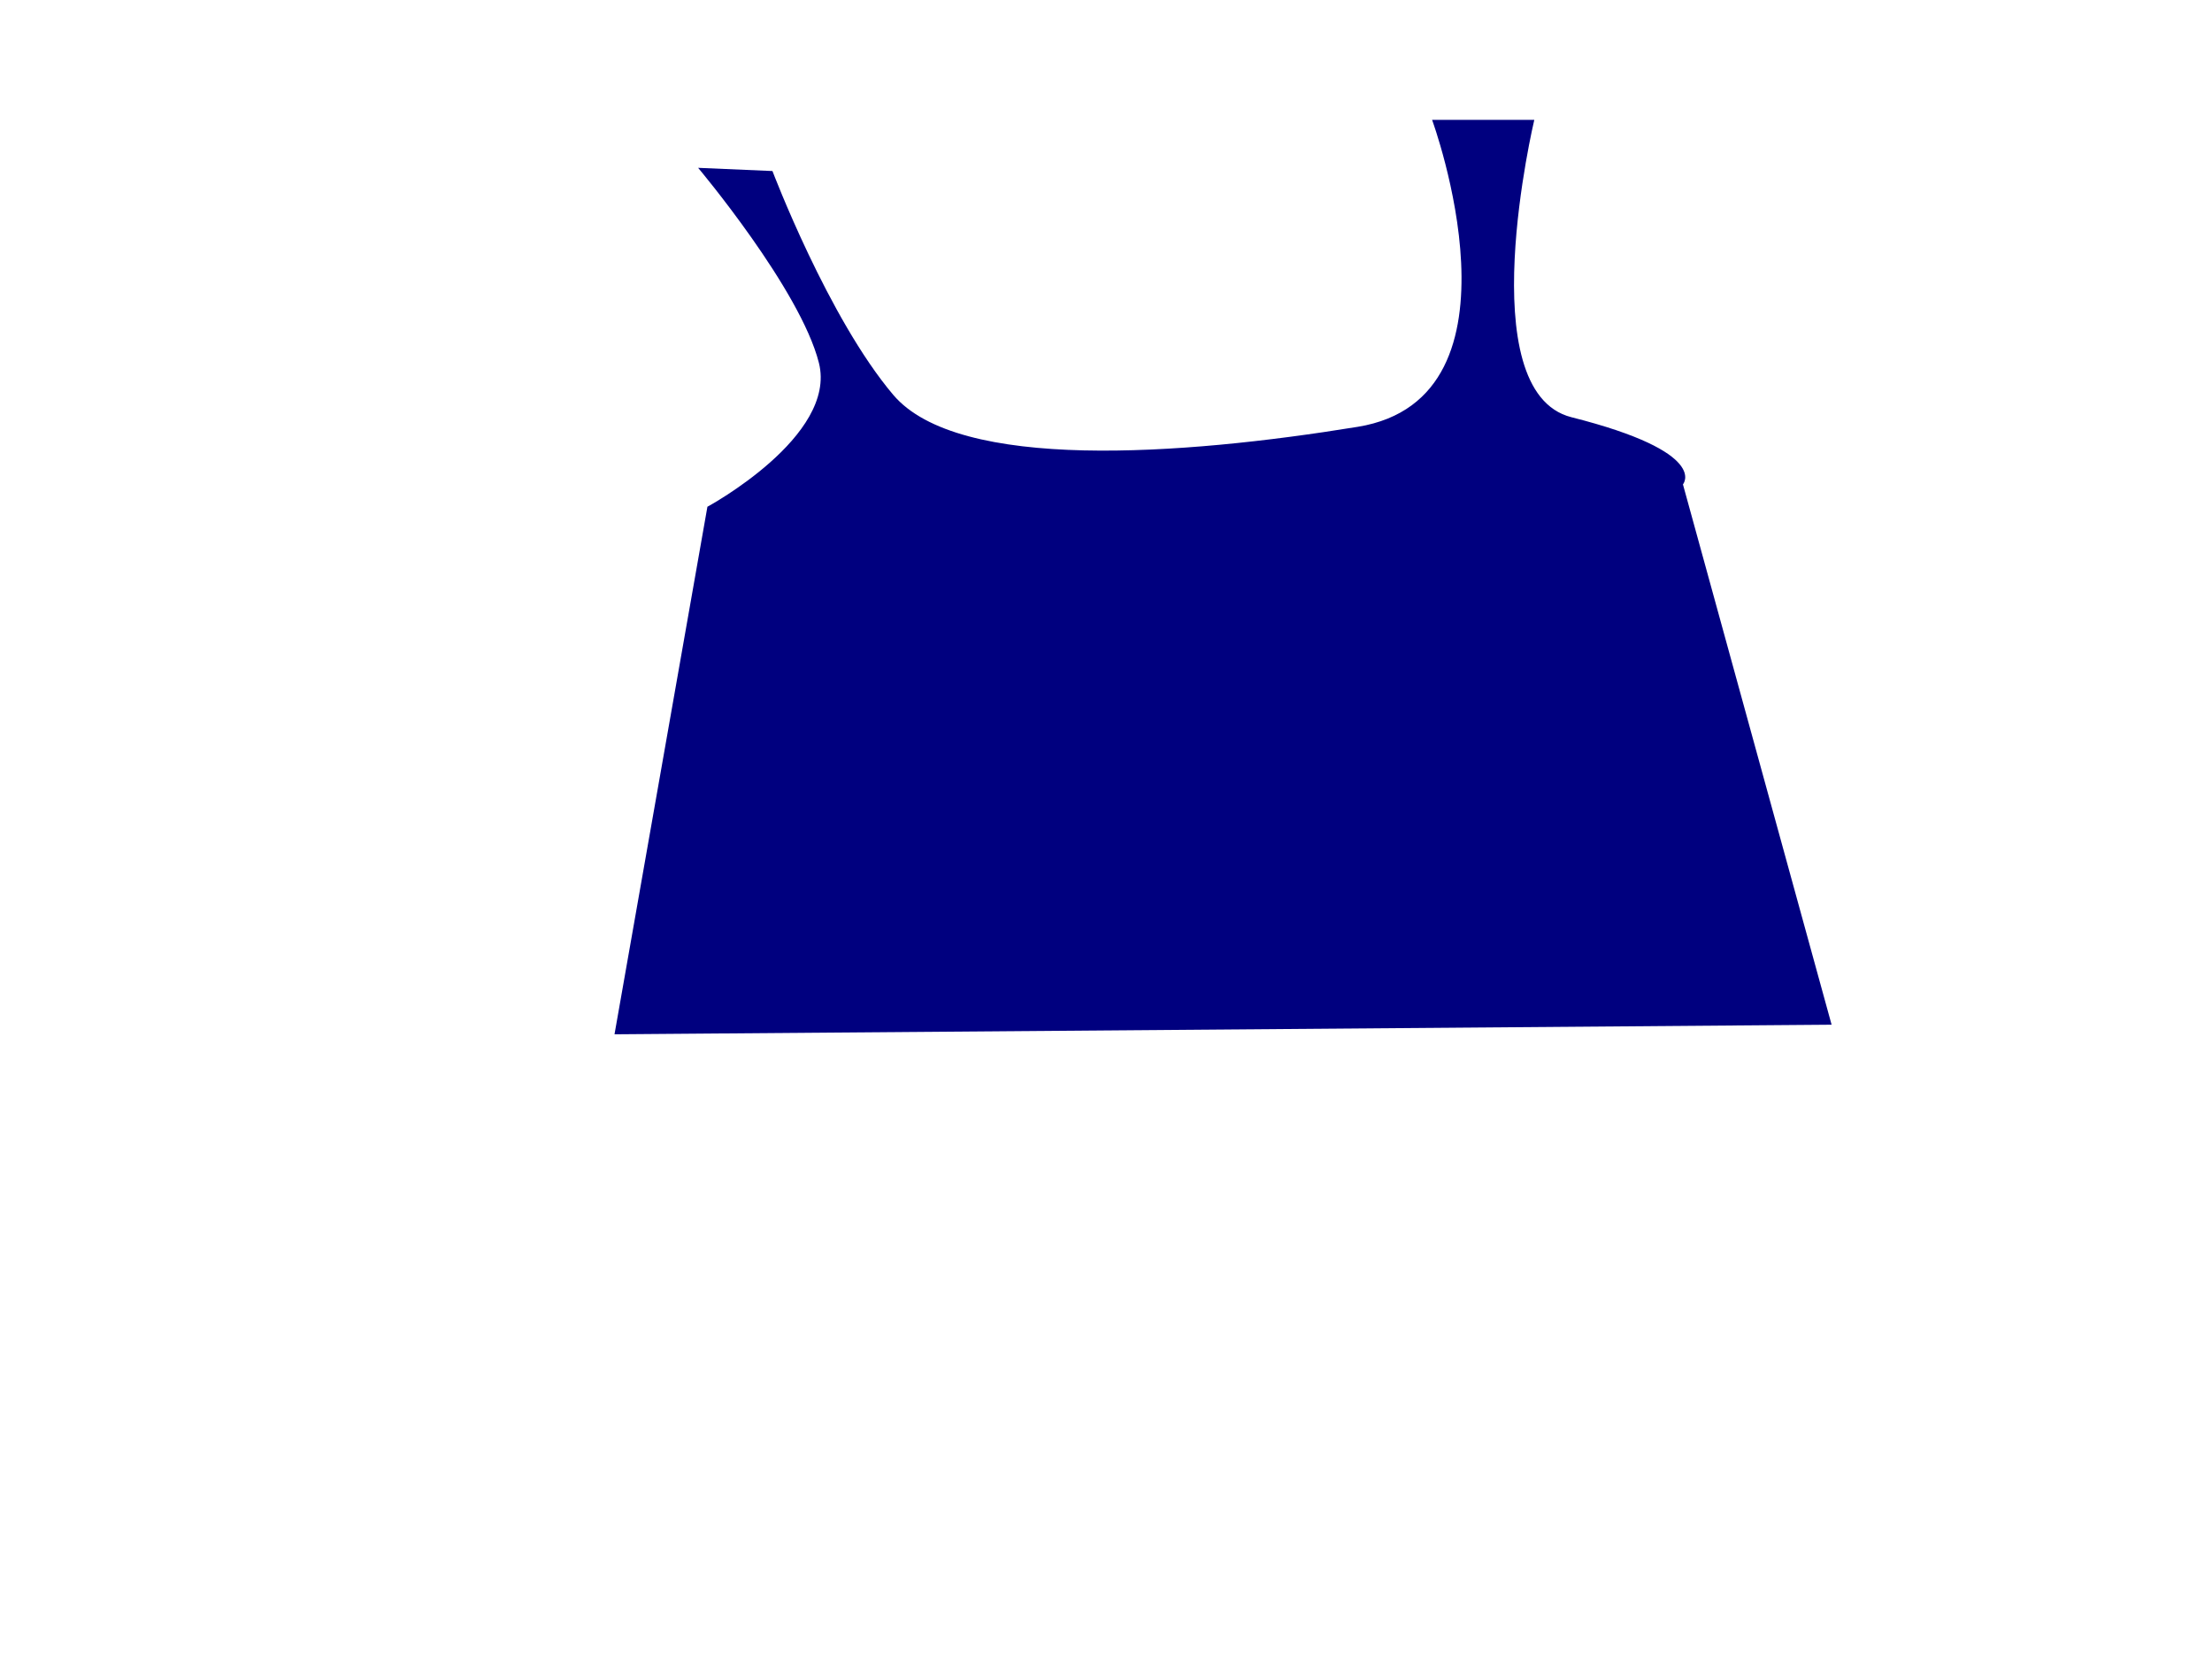 <?xml version="1.0"?><svg width="640" height="480" xmlns="http://www.w3.org/2000/svg">
 <g>
  <title>Layer 1</title>
  <path d="m223.495,49.484c0,0 16.129,42.553 34.945,64.755c18.817,22.202 83.331,17.576 134.405,9.251c51.074,-8.326 21.505,-88.807 21.505,-88.807l29.569,0c0,0 -18.731,78.591 10.752,86.032c40.322,10.176 32.257,19.427 32.257,19.427l43.01,156.337l-352.142,2.775l26.881,-152.637c0,0 37.633,-20.352 32.257,-41.628c-5.376,-21.277 -34.945,-56.429 -34.945,-56.429l21.505,0.925z" id="path3371" stroke-width="1px" fill-rule="evenodd" fill="#00007f"/>
  <g id="g3373"/>
 </g>
</svg>